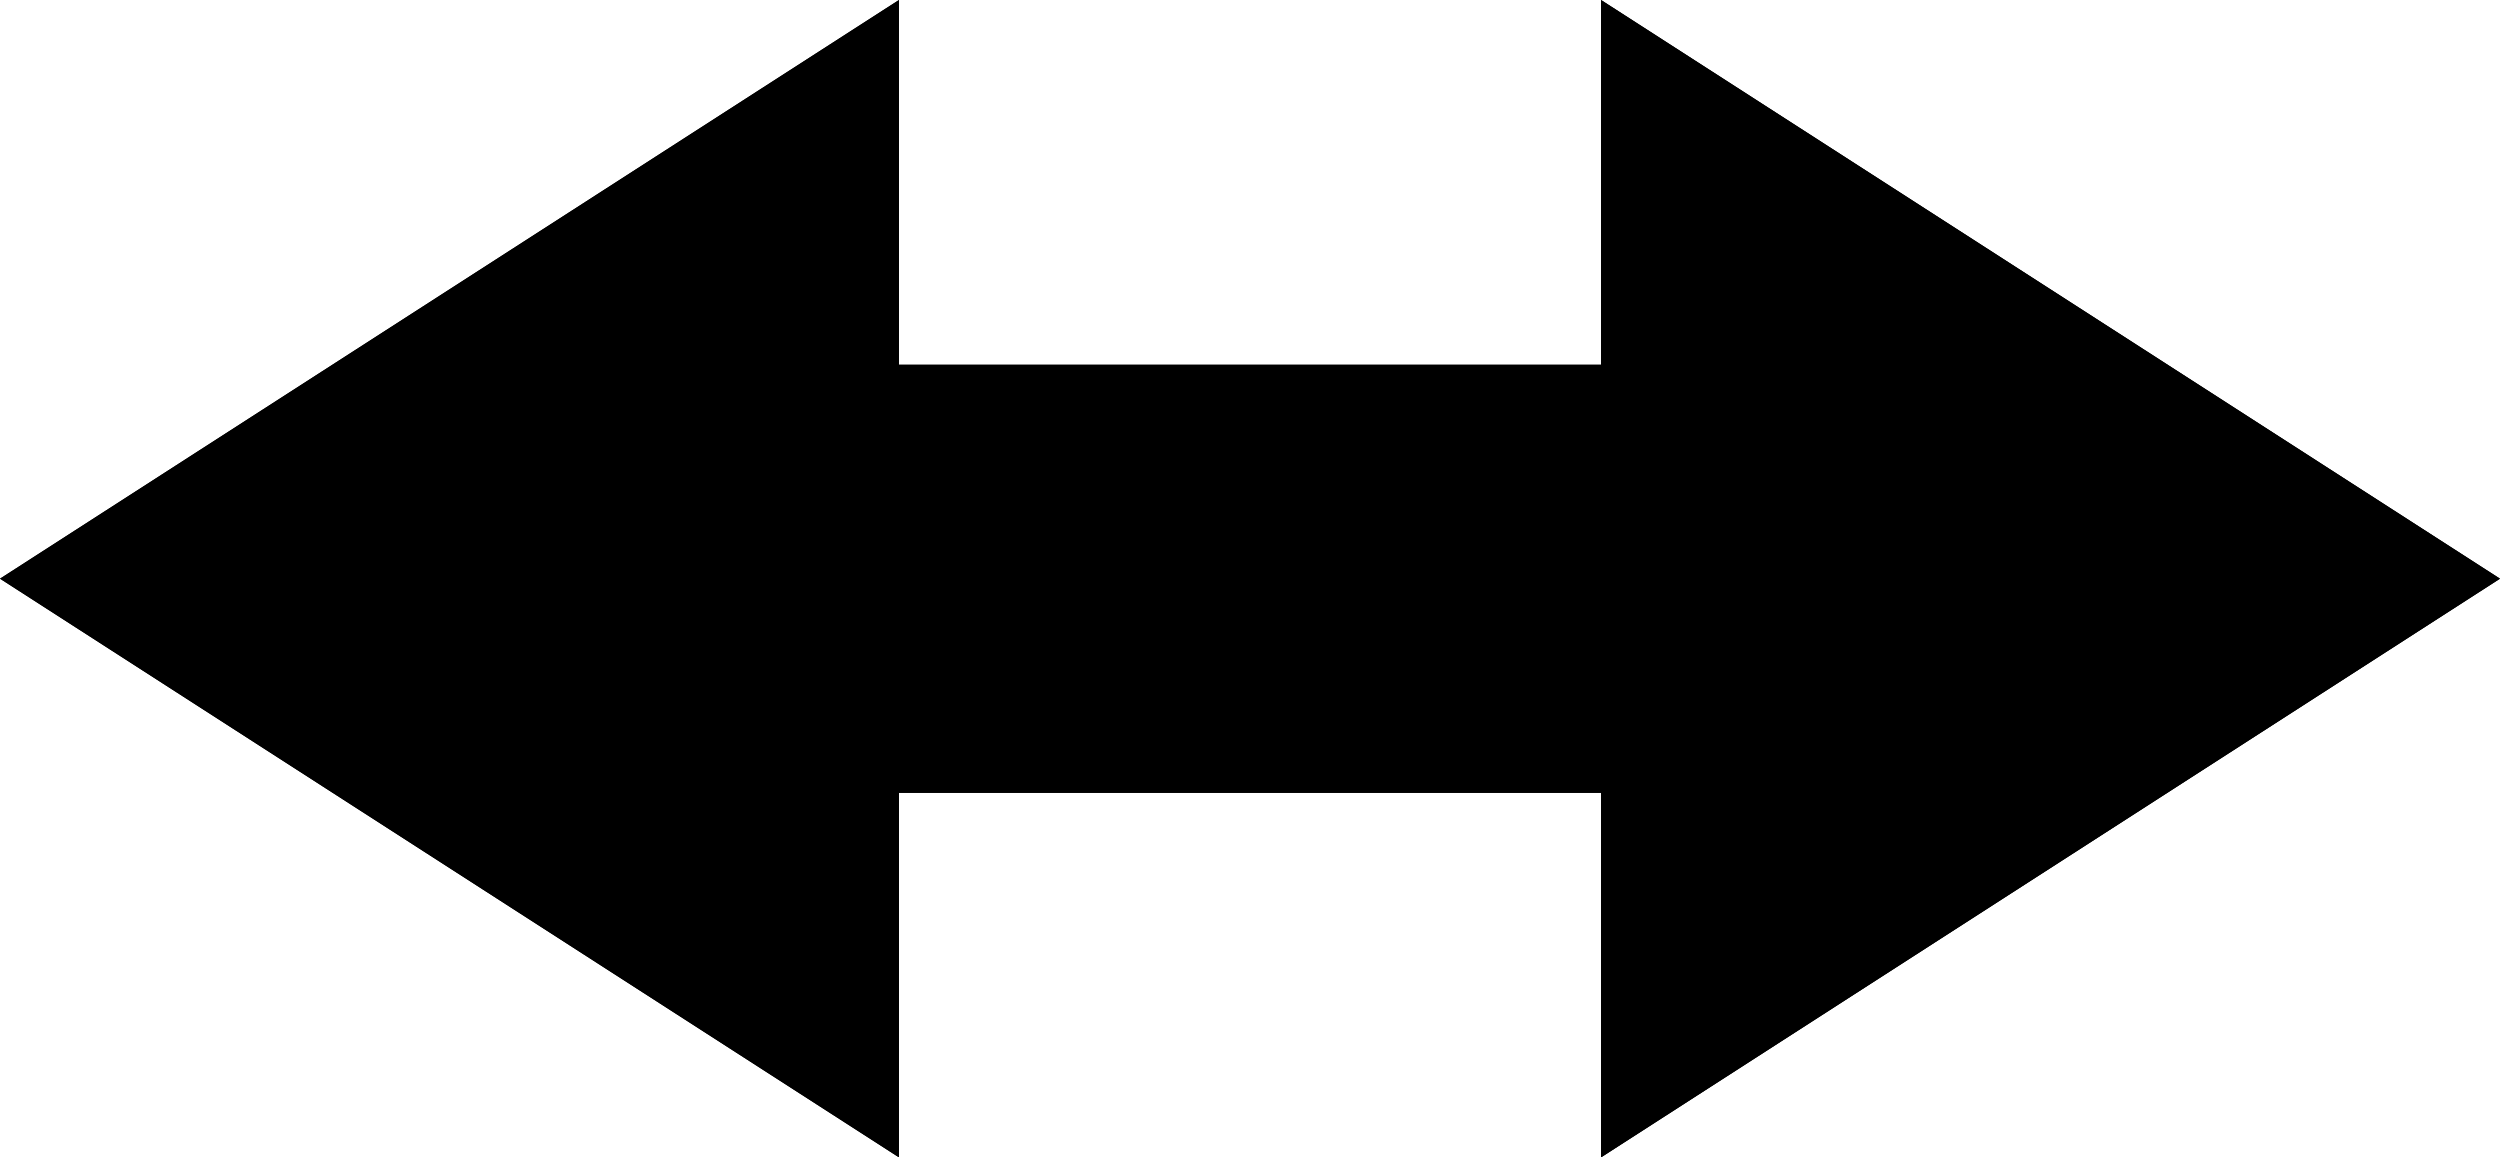 <?xml version="1.0" encoding="utf-8"?>
<!-- Generator: Adobe Illustrator 26.3.1, SVG Export Plug-In . SVG Version: 6.00 Build 0)  -->
<svg version="1.1" id="レイヤー_1" xmlns="http://www.w3.org/2000/svg" xmlns:xlink="http://www.w3.org/1999/xlink" x="0px"
	 y="0px" width="47.133px" height="21.82px" viewBox="0 0 47.133 21.82" style="enable-background:new 0 0 47.133 21.82;"
	 xml:space="preserve">
<style type="text/css">
	.st0{clip-path:url(#SVGID_00000145037746746473669480000008186333739629375928_);}
	.st1{clip-path:url(#SVGID_00000178200281781830884770000005770513250432326039_);}
</style>
<g>
	<g>
		<g>
			<defs>
				<polygon id="SVGID_1_" points="16.948,21.82 0,10.91 16.948,0 				"/>
			</defs>
			<use xlink:href="#SVGID_1_"  style="overflow:visible;"/>
			<clipPath id="SVGID_00000009558423609267739590000011275703589099666597_">
				<use xlink:href="#SVGID_1_"  style="overflow:visible;"/>
			</clipPath>
			
				<rect y="0" style="clip-path:url(#SVGID_00000009558423609267739590000011275703589099666597_);" width="16.948" height="21.82"/>
		</g>
	</g>
	<g>
		<g>
			<defs>
				<polygon id="SVGID_00000033369804969147495360000007039365529718823614_" points="30.185,21.82 47.133,10.91 30.185,0 				"/>
			</defs>
			<use xlink:href="#SVGID_00000033369804969147495360000007039365529718823614_"  style="overflow:visible;"/>
			<clipPath id="SVGID_00000022534780574083391830000014619218871629438100_">
				<use xlink:href="#SVGID_00000033369804969147495360000007039365529718823614_"  style="overflow:visible;"/>
			</clipPath>
			
				<rect x="30.185" y="0" style="clip-path:url(#SVGID_00000022534780574083391830000014619218871629438100_);" width="16.948" height="21.82"/>
		</g>
		<g>
			<rect x="15.03" y="6.873" width="17.13" height="8.077"/>
		</g>
	</g>
</g>
</svg>
